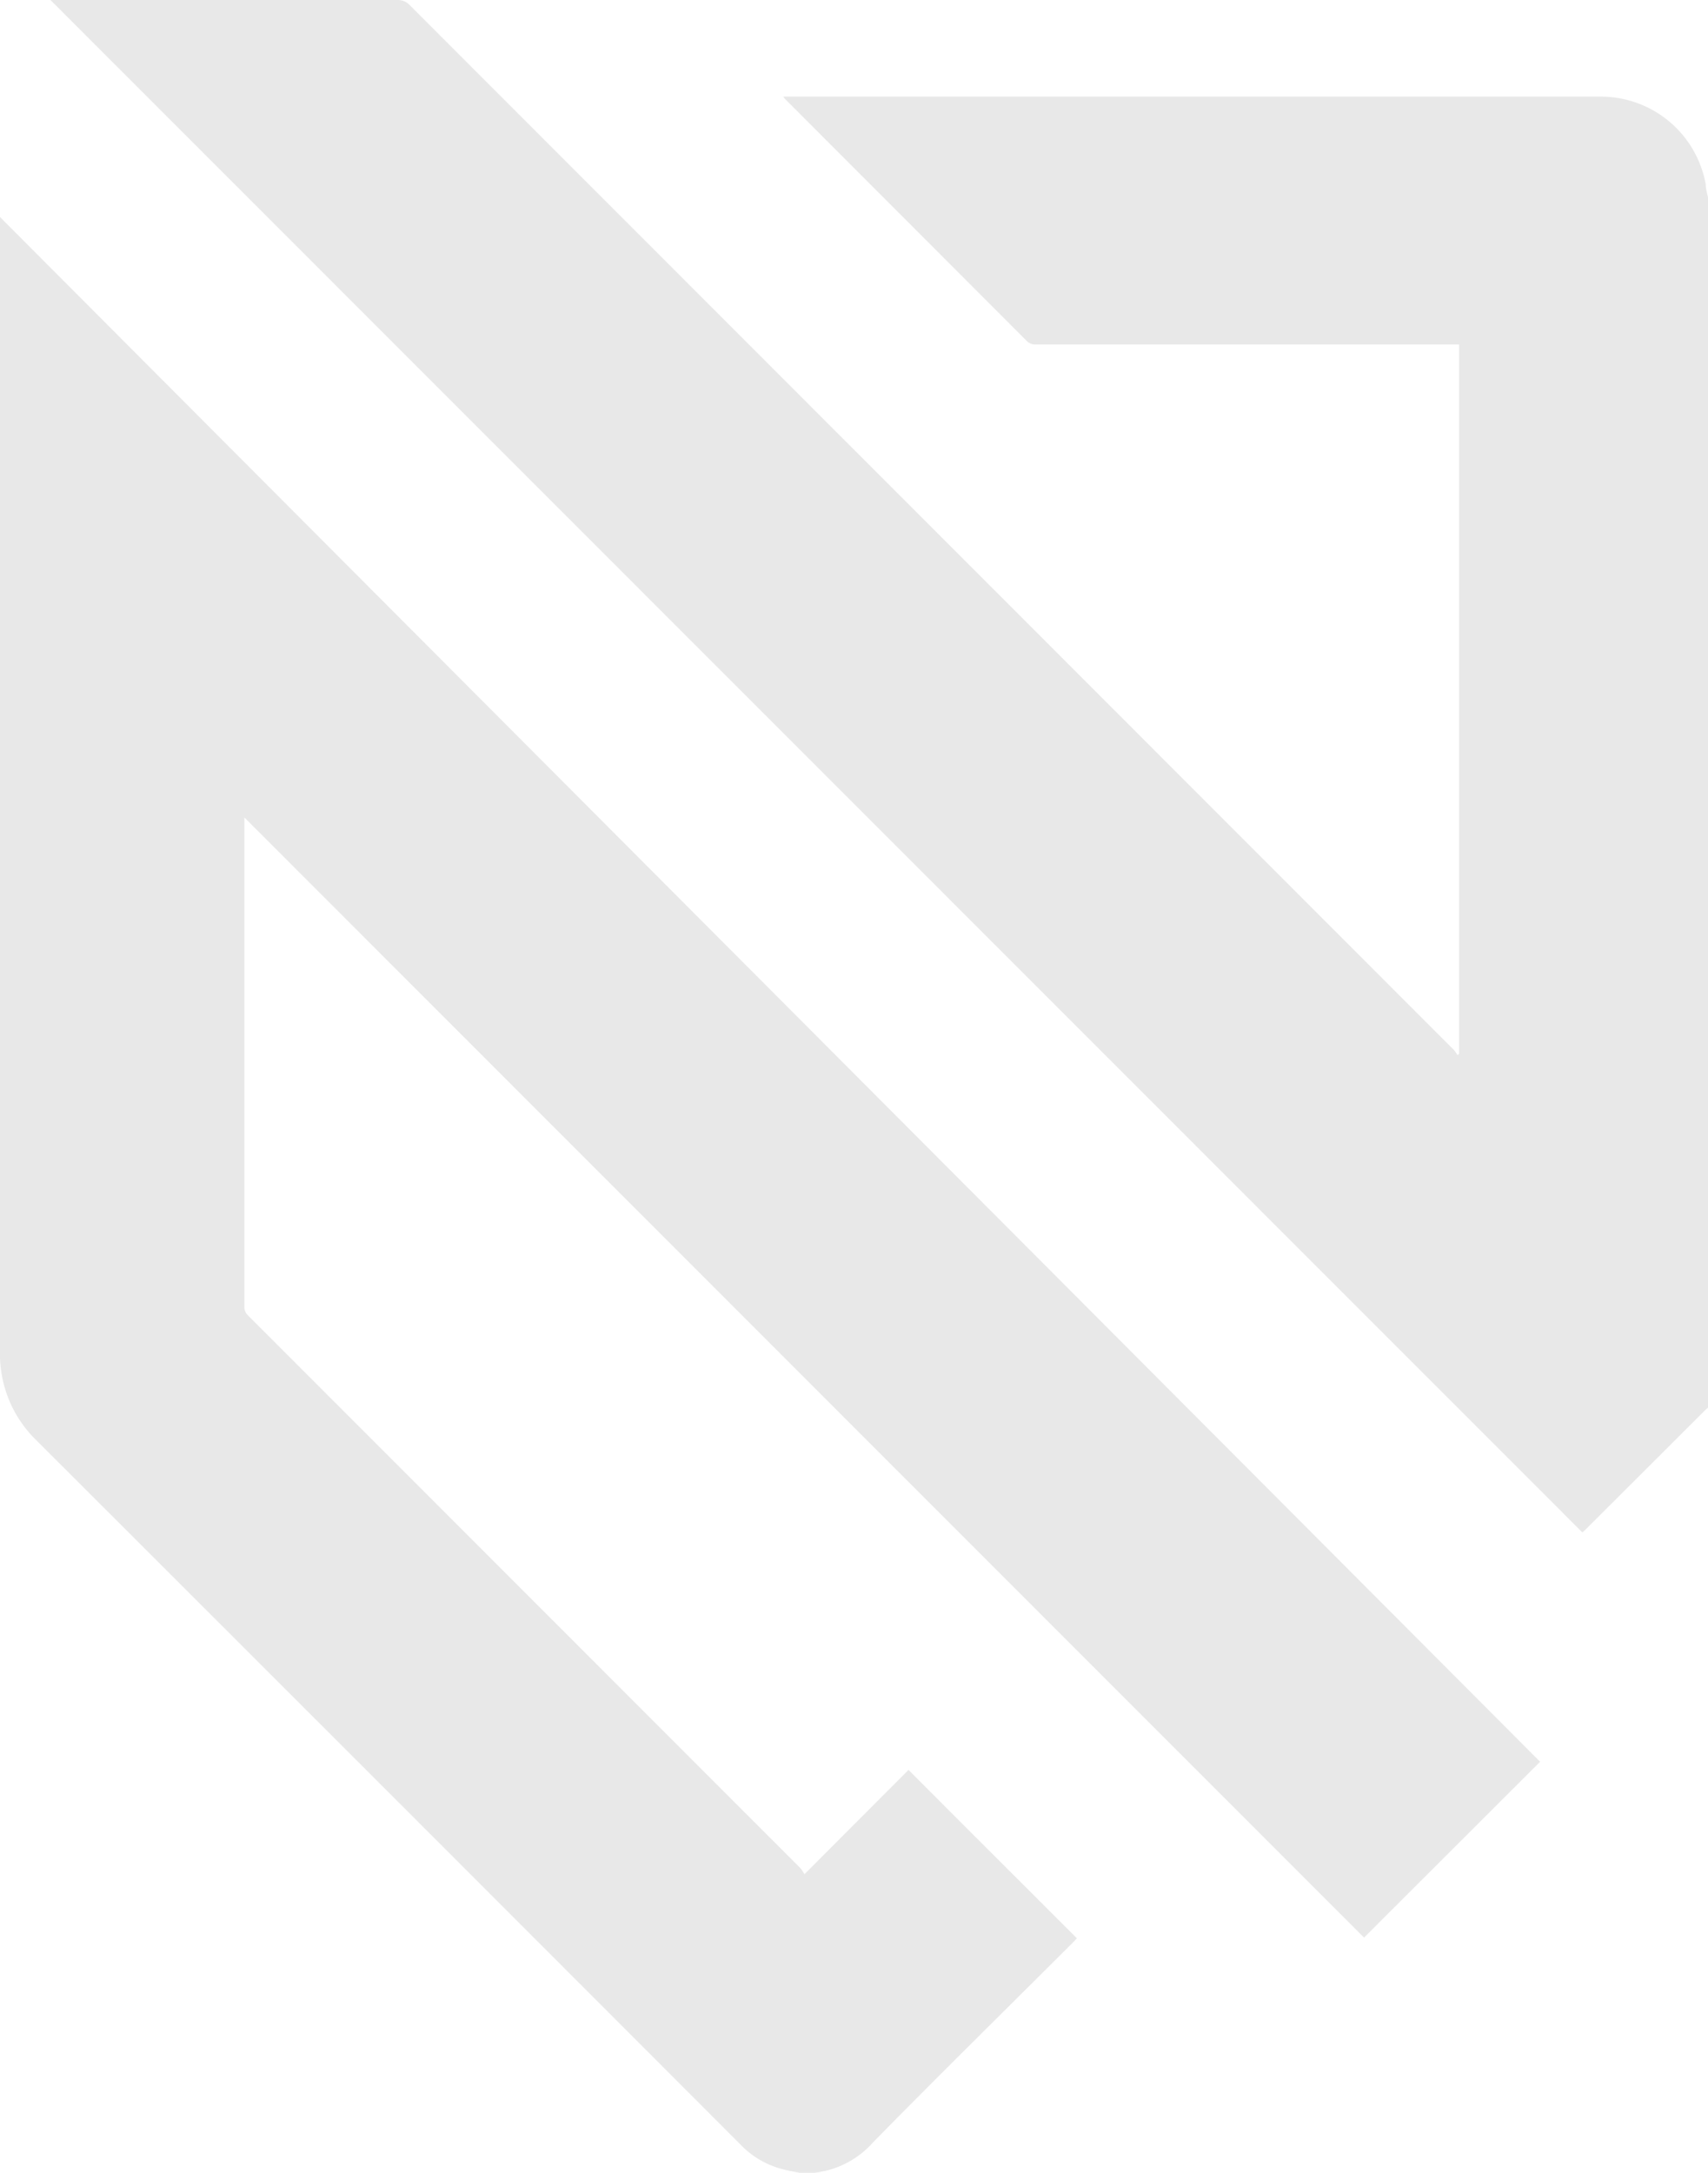 <svg xmlns="http://www.w3.org/2000/svg" width="75.48" height="96" viewBox="0 0 75.48 96">
  <defs>
    <style>
      .cls-1 {
        fill: #e8e8e8;
      }
    </style>
  </defs>
  <g id="图层_2" data-name="图层 2">
    <g id="图层_1-2" data-name="图层 1">
      <g>
        <path class="cls-1" d="M35.34,96a7.13,7.13,0,0,1-.94-.21,3.93,3.93,0,0,1-1.69-1.05Q17.16,79.17,1.6,63.63a5.29,5.29,0,0,1-1.54-3A4.91,4.91,0,0,1,0,60V9.59L68.06,77.84l-7.78,7.77L10.8,36.12c0,.13,0,.2,0,.27V57.74a.5.5,0,0,0,.15.37L35.39,82.56a2.72,2.72,0,0,1,.16.25l4.6-4.61c2.49,2.5,5,5,7.44,7.44l-.1.11c-3,3-6,5.94-8.91,8.91A4.07,4.07,0,0,1,36,96l-.12,0Z"/>
        <path class="cls-1" d="M75.48,62.2a1.37,1.37,0,0,0-.18.16l-5.22,5.21-.15.14L2.23,0H17.55a.72.72,0,0,1,.56.23L45.63,27.76,64.26,46.4a1.7,1.7,0,0,1,.15.22l.07-.06V15.22H45.77a.51.51,0,0,1-.39-.15L34.76,4.44a1.47,1.47,0,0,1-.15-.17h.21q18,0,36,0a4.71,4.71,0,0,1,4.56,3.88c0,.19.06.38.1.57Z"/>
      </g>
    </g>
  </g>
</svg>
